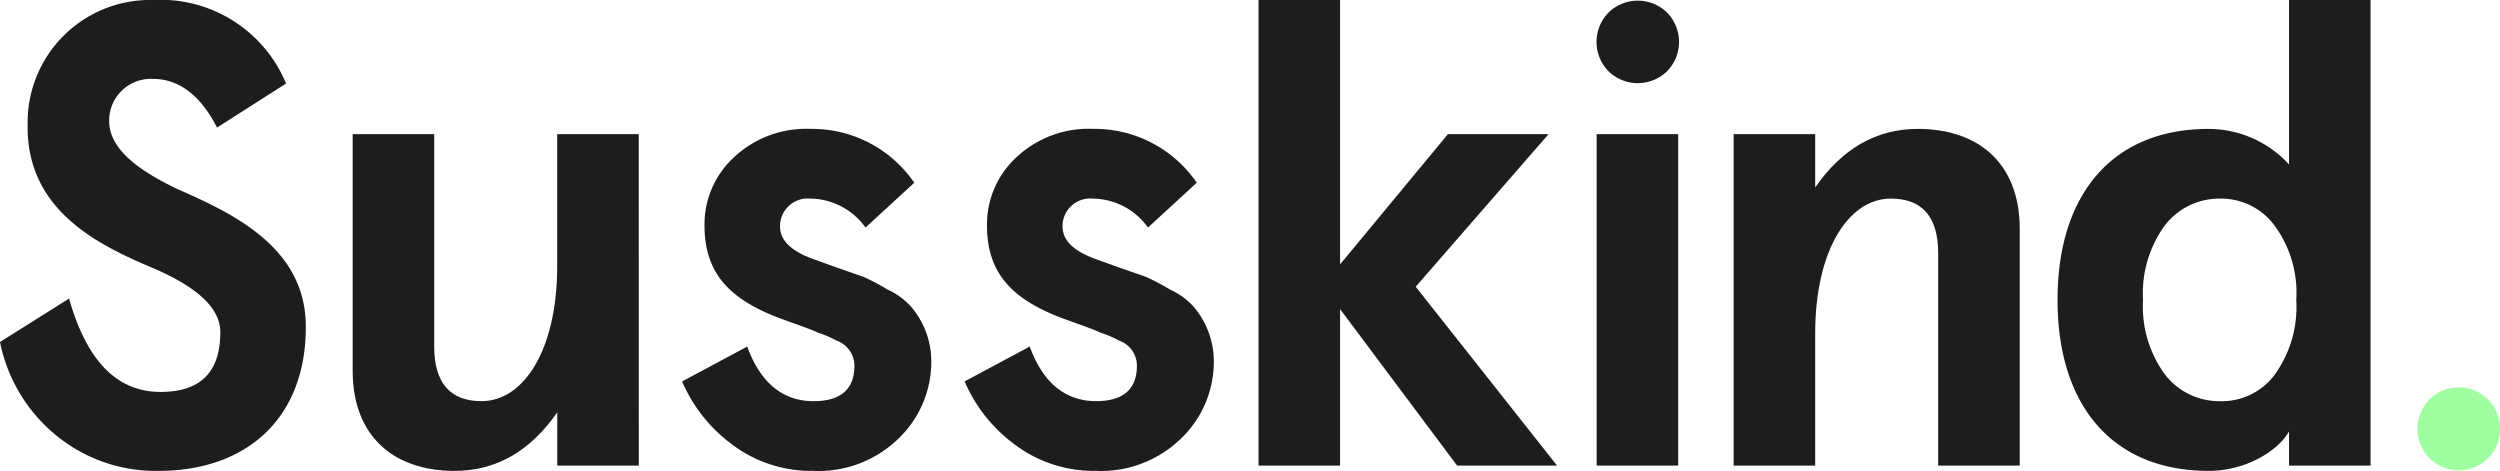 <svg xmlns="http://www.w3.org/2000/svg" xmlns:xlink="http://www.w3.org/1999/xlink" width="192.857" height="36.324" viewBox="0 0 192.857 36.324">
  <defs>
    <clipPath id="clip-path">
      <path id="Path_5131" data-name="Path 5131" d="M0,0H192.857V36.324H0Z" fill="none"/>
    </clipPath>
  </defs>
  <g id="Mask_Group_2" data-name="Mask Group 2" clip-path="url(#clip-path)">
    <path id="Path_5002" data-name="Path 5002" d="M16.742,9.842C15.473,7.356,13.8,6.088,11.821,6.088a3.214,3.214,0,0,0-3.4,3.247c0,2.232,2.435,3.906,5.327,5.276,4.261,1.877,9.893,4.515,9.842,10.654,0,6.9-4.465,11.06-11.364,11.06a12.1,12.1,0,0,1-8.016-2.841A12.44,12.44,0,0,1,0,26.381l5.327-3.348c1.37,4.82,3.7,7.2,7.052,7.2,3.095,0,4.617-1.522,4.617-4.617,0-2.08-2.283-3.7-5.276-4.972-4.211-1.776-9.69-4.464-9.588-11.009A9.448,9.448,0,0,1,11.821,0,10.473,10.473,0,0,1,22.068,6.443Z" transform="translate(0 0)" fill="#1d1d1b"/>
    <path id="Path_5003" data-name="Path 5003" d="M227.209,103.592h-6.291V99.483C218.839,102.476,216.2,104,213,104c-4.718,0-7.864-2.689-7.864-7.711V78.023h6.291V94.409c0,2.79,1.218,4.211,3.653,4.211,3.247,0,5.834-3.957,5.834-10.4v-10.2h6.291Z" transform="translate(-177.93 -67.674)" fill="#1d1d1b"/>
    <path id="Path_5004" data-name="Path 5004" d="M414.57,79.123l-3.754,3.45a5.3,5.3,0,0,0-4.261-2.232,2.133,2.133,0,0,0-2.334,2.131c0,1.065.812,1.877,2.435,2.486l1.826.66,2.182.761a17.24,17.24,0,0,1,1.826.964,5.644,5.644,0,0,1,1.826,1.319,6.508,6.508,0,0,1,1.573,4.16,8.2,8.2,0,0,1-2.536,6.037,8.835,8.835,0,0,1-6.545,2.486,10.129,10.129,0,0,1-6.341-2.08,11.832,11.832,0,0,1-3.8-4.82l5.022-2.689c1.015,2.79,2.74,4.211,5.124,4.211,2.08,0,3.146-.913,3.146-2.74a2.055,2.055,0,0,0-1.37-1.928,8.539,8.539,0,0,0-1.42-.609c-.863-.406-2.638-.964-3.6-1.37-3.247-1.37-5.175-3.247-5.175-6.9a7.03,7.03,0,0,1,2.283-5.276,8.125,8.125,0,0,1,5.885-2.181,9.545,9.545,0,0,1,8.016,4.16" transform="translate(-344.047 -65.02)" fill="#1d1d1b"/>
    <path id="Path_5005" data-name="Path 5005" d="M578.85,79.123l-3.754,3.45a5.3,5.3,0,0,0-4.261-2.232,2.133,2.133,0,0,0-2.334,2.131c0,1.065.812,1.877,2.435,2.486l1.826.66,2.181.761a17.211,17.211,0,0,1,1.826.964A5.646,5.646,0,0,1,578.6,88.66a6.508,6.508,0,0,1,1.573,4.16,8.2,8.2,0,0,1-2.537,6.037,8.834,8.834,0,0,1-6.545,2.486,10.128,10.128,0,0,1-6.341-2.08,11.833,11.833,0,0,1-3.8-4.82l5.022-2.689c1.015,2.79,2.739,4.211,5.124,4.211,2.08,0,3.145-.913,3.145-2.74a2.055,2.055,0,0,0-1.37-1.928,8.539,8.539,0,0,0-1.421-.609c-.862-.406-2.638-.964-3.6-1.37-3.247-1.37-5.175-3.247-5.175-6.9a7.03,7.03,0,0,1,2.283-5.276,8.125,8.125,0,0,1,5.885-2.181,9.546,9.546,0,0,1,8.016,4.16" transform="translate(-486.536 -65.02)" fill="#1d1d1b"/>
    <path id="Path_5006" data-name="Path 5006" d="M731.9,0h6.291V20.394l8.32-10.045h7.762l-10.248,11.77,10.908,13.8h-7.712l-9.03-12.074V35.918H731.9Z" transform="translate(-634.814 0)" fill="#1d1d1b"/>
    <rect id="Rectangle_1219" data-name="Rectangle 1219" width="6.291" height="25.569" transform="translate(123.168 10.349)" fill="#1d1d1b"/>
    <path id="Path_5007" data-name="Path 5007" d="M1008.237,75.369h6.291v4.109c2.08-2.993,4.718-4.515,7.914-4.515,4.718,0,7.864,2.689,7.864,7.711v18.263h-6.291V84.551c0-2.79-1.218-4.211-3.653-4.211-3.247,0-5.834,3.957-5.834,10.4v10.2h-6.291Z" transform="translate(-874.499 -65.02)" fill="#1d1d1b"/>
    <path id="Path_5008" data-name="Path 5008" d="M1214.461,12.683V0h6.291V35.918h-6.291V33.28c-.812,1.471-3.3,3.044-6.189,3.044-7.508,0-11.668-5.124-11.668-13.19s4.16-13.19,11.668-13.19a8.444,8.444,0,0,1,6.189,2.74M1203.2,23.134a8.87,8.87,0,0,0,1.674,5.733,5.285,5.285,0,0,0,4.262,2.08,5.075,5.075,0,0,0,4.211-2.029,8.925,8.925,0,0,0,1.674-5.783,8.774,8.774,0,0,0-1.674-5.733,5.121,5.121,0,0,0-4.211-2.08,5.285,5.285,0,0,0-4.262,2.08,8.87,8.87,0,0,0-1.674,5.733" transform="translate(-1037.88)" fill="#1d1d1b"/>
    <path id="Path_5009" data-name="Path 5009" d="M929.421,1.294a3.232,3.232,0,0,1,4.521,0,3.232,3.232,0,0,1,0,4.521,3.232,3.232,0,0,1-4.521,0,3.232,3.232,0,0,1,0-4.521" transform="translate(-805.338 -0.322)" fill="#1d1d1b"/>
    <path id="Path_5010" data-name="Path 5010" d="M1406.859,226.307a3.2,3.2,0,1,1,0,4.521,3.232,3.232,0,0,1,0-4.521" transform="translate(-1219.446 -195.488)" fill="#9fffa1"/>
  </g>
</svg>
